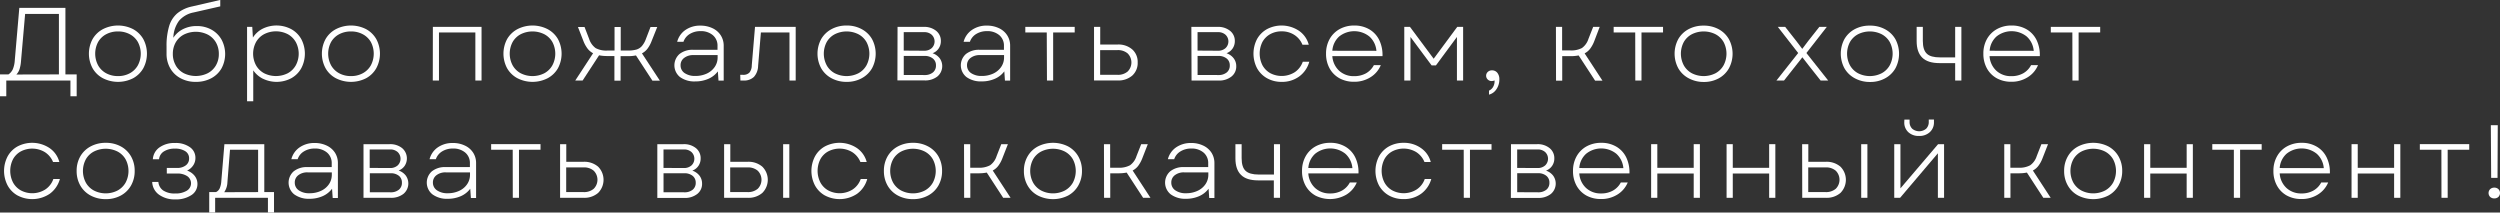 <?xml version="1.0" encoding="UTF-8"?> <svg xmlns="http://www.w3.org/2000/svg" id="bb4fd350-b16a-4803-99a4-8e7fcdd68a52" data-name="Слой 1" viewBox="0 0 961.9 81.77"><rect x="0" y="0" width="961.9" height="81.77" fill="#333333" stroke="none"/> <defs> <style> .e915eded-c68c-4d53-8adc-6c5808f5e627 { fill: #fff; } </style> </defs> <title>Безымянный-2</title> <g> <path class="e915eded-c68c-4d53-8adc-6c5808f5e627" d="M679.5,421.77h3.25a4.86,4.86,0,0,0,1.66-1.94,10.36,10.36,0,0,0,.76-3.29l1.76-20.36h17.74v25.59H709v8.42H706.6v-6.07H681.92v6.07H679.5Zm22.67,0V398.49h-13l-1.6,18.33a13.56,13.56,0,0,1-.55,2.93,5.5,5.5,0,0,1-1.22,2.06Z" transform="translate(-679.5 -393.14)"></path> <path class="e915eded-c68c-4d53-8adc-6c5808f5e627" d="M719.13,423.26a9.85,9.85,0,0,1-4-3.85,11.83,11.83,0,0,1,0-11.24,9.93,9.93,0,0,1,4-3.83,12.79,12.79,0,0,1,11.56,0,10.08,10.08,0,0,1,3.94,3.83,11.91,11.91,0,0,1,0,11.24,10,10,0,0,1-3.94,3.85,12.79,12.79,0,0,1-11.56,0Zm-1.89-5a7.8,7.8,0,0,0,3.1,3.06,9.34,9.34,0,0,0,4.58,1.09,9.23,9.23,0,0,0,4.53-1.09,7.74,7.74,0,0,0,3.1-3.06,9.56,9.56,0,0,0,0-8.94,7.67,7.67,0,0,0-3.1-3,9.33,9.33,0,0,0-4.53-1.08,9.45,9.45,0,0,0-4.58,1.08,7.73,7.73,0,0,0-3.1,3,9.56,9.56,0,0,0,0,8.94Z" transform="translate(-679.5 -393.14)"></path> <path class="e915eded-c68c-4d53-8adc-6c5808f5e627" d="M749,423.26a9.85,9.85,0,0,1-4-3.85,11.08,11.08,0,0,1-1.42-5.63V411a26.1,26.1,0,0,1,1-7.81,10.32,10.32,0,0,1,3.12-4.91,13.35,13.35,0,0,1,5.67-2.65l10.88-2.52v2.48L754,397.93a9.75,9.75,0,0,0-5.61,3.2,11.41,11.41,0,0,0-2.19,6.54,9.46,9.46,0,0,1,3.73-3.33,11.62,11.62,0,0,1,5.26-1.18,11.45,11.45,0,0,1,5.65,1.38,10,10,0,0,1,3.88,3.81,11.67,11.67,0,0,1,0,11.12,9.88,9.88,0,0,1-4,3.81,12.26,12.26,0,0,1-5.85,1.36A12,12,0,0,1,749,423.26Zm-1.89-4.95a7.76,7.76,0,0,0,3.12,3,10.42,10.42,0,0,0,9.2,0,7.87,7.87,0,0,0,3.14-3,8.61,8.61,0,0,0,1.13-4.41,8.71,8.71,0,0,0-1.13-4.45,7.85,7.85,0,0,0-3.14-3,10.34,10.34,0,0,0-9.2,0,7.73,7.73,0,0,0-3.12,3A8.8,8.8,0,0,0,746,413.9,8.7,8.7,0,0,0,747.13,418.31Z" transform="translate(-679.5 -393.14)"></path> <path class="e915eded-c68c-4d53-8adc-6c5808f5e627" d="M780.7,423.46a10,10,0,0,1-3.76-3.25V432.1h-2.38V403.48h2l.25,4.11a9.53,9.53,0,0,1,3.76-3.41,12.13,12.13,0,0,1,11,.18,9.92,9.92,0,0,1,3.86,3.85,12,12,0,0,1,0,11.16,9.84,9.84,0,0,1-3.86,3.87,12.05,12.05,0,0,1-10.84.22ZM778,418.25a7.8,7.8,0,0,0,3.1,3.06,10.13,10.13,0,0,0,9.14,0,7.88,7.88,0,0,0,3.08-3.06,9.47,9.47,0,0,0,0-8.9,7.92,7.92,0,0,0-3.08-3.05,10,10,0,0,0-9.14,0,7.84,7.84,0,0,0-3.1,3.05,9.47,9.47,0,0,0,0,8.9Z" transform="translate(-679.5 -393.14)"></path> <path class="e915eded-c68c-4d53-8adc-6c5808f5e627" d="M808.77,423.26a9.85,9.85,0,0,1-4-3.85,11.83,11.83,0,0,1,0-11.24,9.93,9.93,0,0,1,4-3.83,12.79,12.79,0,0,1,11.56,0,10,10,0,0,1,3.94,3.83,11.83,11.83,0,0,1,0,11.24,9.93,9.93,0,0,1-3.94,3.85,12.79,12.79,0,0,1-11.56,0Zm-1.89-5a7.8,7.8,0,0,0,3.1,3.06,9.34,9.34,0,0,0,4.58,1.09,9.23,9.23,0,0,0,4.53-1.09,7.83,7.83,0,0,0,3.11-3.06,9.63,9.63,0,0,0,0-8.94,7.75,7.75,0,0,0-3.11-3,9.33,9.33,0,0,0-4.53-1.08,9.45,9.45,0,0,0-4.58,1.08,7.73,7.73,0,0,0-3.1,3,9.56,9.56,0,0,0,0,8.94Z" transform="translate(-679.5 -393.14)"></path> <path class="e915eded-c68c-4d53-8adc-6c5808f5e627" d="M846.05,403.48h18.73v20.64H862.4V405.64h-14v18.48h-2.38Z" transform="translate(-679.5 -393.14)"></path> <path class="e915eded-c68c-4d53-8adc-6c5808f5e627" d="M878.62,423.26a9.94,9.94,0,0,1-4-3.85,11.91,11.91,0,0,1,0-11.24,10,10,0,0,1,4-3.83,12.77,12.77,0,0,1,11.55,0,10,10,0,0,1,4,3.83,11.91,11.91,0,0,1,0,11.24,10,10,0,0,1-4,3.85,12.77,12.77,0,0,1-11.55,0Zm-1.89-5a7.8,7.8,0,0,0,3.1,3.06,10.06,10.06,0,0,0,9.11,0,7.8,7.8,0,0,0,3.1-3.06,9.56,9.56,0,0,0,0-8.94,7.73,7.73,0,0,0-3.1-3,10.15,10.15,0,0,0-9.11,0,7.73,7.73,0,0,0-3.1,3,9.56,9.56,0,0,0,0,8.94Z" transform="translate(-679.5 -393.14)"></path> <path class="e915eded-c68c-4d53-8adc-6c5808f5e627" d="M910,414.42l-6.33,9.7h-2.83l6.86-10.5a6.42,6.42,0,0,1-2.12-1.77A12.06,12.06,0,0,1,904,409l-2.13-5.47h2.54l1.77,4.59a7.07,7.07,0,0,0,2.52,3.54,8.68,8.68,0,0,0,4.5.93h2.75v-9.06h2.38v9.06H921a12.14,12.14,0,0,0,3.33-.37,4.57,4.57,0,0,0,2.13-1.34,8.8,8.8,0,0,0,1.56-2.76l1.77-4.59h2.59L930.19,409a11.72,11.72,0,0,1-1.58,2.9,6.39,6.39,0,0,1-2.11,1.77l6.89,10.5h-2.87l-6.32-9.7a16,16,0,0,1-3.29.28h-2.63v9.42H915.9V414.7h-2.63A16,16,0,0,1,910,414.42Z" transform="translate(-679.5 -393.14)"></path> <path class="e915eded-c68c-4d53-8adc-6c5808f5e627" d="M941.13,422.78a5.8,5.8,0,0,1-.18-8.86,8,8,0,0,1,5.26-1.62h9.36v-1.47a5.22,5.22,0,0,0-1.79-4.15,7,7,0,0,0-4.74-1.56,7.72,7.72,0,0,0-4.15,1.1,5.59,5.59,0,0,0-2.42,3h-2.42a7.93,7.93,0,0,1,3.18-4.55A9.8,9.8,0,0,1,949,403a10.67,10.67,0,0,1,4.66,1,7.56,7.56,0,0,1,3.16,2.74,7.3,7.3,0,0,1,1.13,4v13.41h-2l-.25-3.55a9,9,0,0,1-3.65,2.87,12.43,12.43,0,0,1-5.09,1A9.36,9.36,0,0,1,941.13,422.78Zm1.77-1.53a7,7,0,0,0,4.17,1.11,10.17,10.17,0,0,0,4.37-.91,7.5,7.5,0,0,0,3.06-2.56,6.38,6.38,0,0,0,1.11-3.67v-.88h-9.32a5.56,5.56,0,0,0-3.55,1.08,3.42,3.42,0,0,0-1.38,2.83A3.53,3.53,0,0,0,942.9,421.25Z" transform="translate(-679.5 -393.14)"></path> <path class="e915eded-c68c-4d53-8adc-6c5808f5e627" d="M964.31,421.93h1.07a3.25,3.25,0,0,0,2.45-.84,4.35,4.35,0,0,0,.92-2.76L970,403.48h15.65v20.64h-2.39V405.64h-11l-1.07,12.89a6.52,6.52,0,0,1-1.62,4.21,5.42,5.42,0,0,1-4,1.38h-1.19Z" transform="translate(-679.5 -393.14)"></path> <path class="e915eded-c68c-4d53-8adc-6c5808f5e627" d="M999.46,423.26a10,10,0,0,1-4-3.85,11.83,11.83,0,0,1,0-11.24,10.06,10.06,0,0,1,4-3.83,12,12,0,0,1,5.79-1.38,11.81,11.81,0,0,1,5.77,1.38,10,10,0,0,1,4,3.83,11.91,11.91,0,0,1,0,11.24,10,10,0,0,1-4,3.85,11.81,11.81,0,0,1-5.77,1.38A12,12,0,0,1,999.46,423.26Zm-1.88-5a7.74,7.74,0,0,0,3.1,3.06,10.06,10.06,0,0,0,9.11,0,7.8,7.8,0,0,0,3.1-3.06,9.56,9.56,0,0,0,0-8.94,7.73,7.73,0,0,0-3.1-3,10.15,10.15,0,0,0-9.11,0,7.67,7.67,0,0,0-3.1,3,9.56,9.56,0,0,0,0,8.94Z" transform="translate(-679.5 -393.14)"></path> <path class="e915eded-c68c-4d53-8adc-6c5808f5e627" d="M1024.84,403.48h10.06a7.28,7.28,0,0,1,4.79,1.52,4.91,4.91,0,0,1,1.82,3.95,5,5,0,0,1-.86,2.86,4.86,4.86,0,0,1-2.34,1.81,5.84,5.84,0,0,1,2.75,1.94,5.19,5.19,0,0,1-.88,7,7.58,7.58,0,0,1-5,1.52h-10.39Zm10.27,9.18a4.19,4.19,0,0,0,2.87-1,3.54,3.54,0,0,0,0-5.15,4.15,4.15,0,0,0-2.87-1h-7.89v7.1Zm.12,9.35a4.88,4.88,0,0,0,3.22-1,3.32,3.32,0,0,0,1.17-2.7,3.22,3.22,0,0,0-1.19-2.65,4.89,4.89,0,0,0-3.2-1h-8V422Z" transform="translate(-679.5 -393.14)"></path> <path class="e915eded-c68c-4d53-8adc-6c5808f5e627" d="M1051.35,422.78a5.79,5.79,0,0,1-.19-8.86,8,8,0,0,1,5.26-1.62h9.36v-1.47a5.22,5.22,0,0,0-1.78-4.15,7,7,0,0,0-4.75-1.56,7.72,7.72,0,0,0-4.15,1.1,5.64,5.64,0,0,0-2.42,3h-2.42a7.93,7.93,0,0,1,3.18-4.55,9.82,9.82,0,0,1,5.77-1.68,10.64,10.64,0,0,1,4.66,1,7.5,7.5,0,0,1,3.16,2.74,7.22,7.22,0,0,1,1.13,4v13.41h-2l-.24-3.55a9,9,0,0,1-3.66,2.87,12.36,12.36,0,0,1-5.09,1A9.35,9.35,0,0,1,1051.35,422.78Zm1.76-1.53a7,7,0,0,0,4.17,1.11,10.14,10.14,0,0,0,4.37-.91,7.5,7.5,0,0,0,3.06-2.56,6.38,6.38,0,0,0,1.11-3.67v-.88h-9.32a5.58,5.58,0,0,0-3.55,1.08,3.42,3.42,0,0,0-1.38,2.83A3.55,3.55,0,0,0,1053.11,421.25Z" transform="translate(-679.5 -393.14)"></path> <path class="e915eded-c68c-4d53-8adc-6c5808f5e627" d="M1082.25,405.64H1074v-2.16h19v2.16h-8.29v18.48h-2.38Z" transform="translate(-679.5 -393.14)"></path> <path class="e915eded-c68c-4d53-8adc-6c5808f5e627" d="M1100.44,403.48h2.38v6.79h6.69a8.08,8.08,0,0,1,5.63,1.88,6.38,6.38,0,0,1,2.09,5,6.48,6.48,0,0,1-2.09,5.08,8.13,8.13,0,0,1-5.63,1.87h-9.07Zm9,18.45a5.71,5.71,0,0,0,3.94-1.28,4.91,4.91,0,0,0,0-6.95,5.71,5.71,0,0,0-3.94-1.28h-6.65v9.51Z" transform="translate(-679.5 -393.14)"></path> <path class="e915eded-c68c-4d53-8adc-6c5808f5e627" d="M1137.89,403.48H1148a7.25,7.25,0,0,1,4.78,1.52,4.89,4.89,0,0,1,1.83,3.95,5,5,0,0,1-.86,2.86,4.91,4.91,0,0,1-2.34,1.81,5.89,5.89,0,0,1,2.75,1.94,4.92,4.92,0,0,1,1,3.05,4.87,4.87,0,0,1-1.87,4,7.54,7.54,0,0,1-4.94,1.52h-10.39Zm10.26,9.18a4.2,4.2,0,0,0,2.88-1,3.54,3.54,0,0,0,0-5.15,4.16,4.16,0,0,0-2.88-1h-7.88v7.1Zm.13,9.35a4.89,4.89,0,0,0,3.22-1,3.32,3.32,0,0,0,1.17-2.7,3.25,3.25,0,0,0-1.19-2.65,4.91,4.91,0,0,0-3.2-1h-8V422Z" transform="translate(-679.5 -393.14)"></path> <path class="e915eded-c68c-4d53-8adc-6c5808f5e627" d="M1167,423.24a9.94,9.94,0,0,1-3.84-3.85,12.17,12.17,0,0,1,0-11.22,9.89,9.89,0,0,1,3.84-3.83,12.05,12.05,0,0,1,12.28.64,9.39,9.39,0,0,1,3.78,5.37h-2.43a8.09,8.09,0,0,0-3.14-3.79,8.76,8.76,0,0,0-4.86-1.36,8.86,8.86,0,0,0-4.4,1.08,7.67,7.67,0,0,0-3,3,10,10,0,0,0,0,8.94,7.75,7.75,0,0,0,3,3.06,9.45,9.45,0,0,0,9.47-.38,8.09,8.09,0,0,0,3.06-4h2.5a10.39,10.39,0,0,1-3.9,5.68,11.09,11.09,0,0,1-6.73,2.06A11.22,11.22,0,0,1,1167,423.24Z" transform="translate(-679.5 -393.14)"></path> <path class="e915eded-c68c-4d53-8adc-6c5808f5e627" d="M1194.88,423.26a9.71,9.71,0,0,1-3.82-3.83,11.54,11.54,0,0,1-1.35-5.65,11.37,11.37,0,0,1,1.37-5.61,9.89,9.89,0,0,1,3.84-3.83,11.42,11.42,0,0,1,5.67-1.38,11.23,11.23,0,0,1,5.79,1.48,9.71,9.71,0,0,1,3.82,4.15,13.2,13.2,0,0,1,1.23,6.15h-19.3a8.39,8.39,0,0,0,2.61,5.61,8.22,8.22,0,0,0,5.81,2.09,9.17,9.17,0,0,0,4.56-1.11,7.8,7.8,0,0,0,3-3.12l2.66,0a9.86,9.86,0,0,1-4,4.67,11.54,11.54,0,0,1-6.3,1.72A11.39,11.39,0,0,1,1194.88,423.26Zm14.21-10.56a8.3,8.3,0,0,0-2.71-5.52,9.31,9.31,0,0,0-11.62,0,8.15,8.15,0,0,0-2.63,5.49Z" transform="translate(-679.5 -393.14)"></path> <path class="e915eded-c68c-4d53-8adc-6c5808f5e627" d="M1219.81,403.48H1222l9.12,12.26,9.07-12.26h2.26v20.64h-2.38V407.36L1232,418.29h-1.68l-8.13-10.93v16.76h-2.38Z" transform="translate(-679.5 -393.14)"></path> <path class="e915eded-c68c-4d53-8adc-6c5808f5e627" d="M1254.07,426.42a4.41,4.41,0,0,0,.48-2.34,2.71,2.71,0,0,1-1.11.24,2,2,0,0,1-1.5-.58,2,2,0,0,1,0-2.93,2.25,2.25,0,0,1,1.62-.6,2.52,2.52,0,0,1,2.05.94,3.83,3.83,0,0,1,.78,2.53,6.54,6.54,0,0,1-1.14,3.81,4.79,4.79,0,0,1-2.84,2.06V428A3.34,3.34,0,0,0,1254.07,426.42Z" transform="translate(-679.5 -393.14)"></path> <path class="e915eded-c68c-4d53-8adc-6c5808f5e627" d="M1278.16,403.48h2.38v9.06h3.12a8.81,8.81,0,0,0,4.52-.93,6.88,6.88,0,0,0,2.5-3.54l1.81-4.59H1295L1292.9,409a12.06,12.06,0,0,1-1.58,2.9,6.42,6.42,0,0,1-2.12,1.77l6.86,10.5h-2.83l-6.33-9.7a16,16,0,0,1-3.32.28h-3v9.42h-2.38Z" transform="translate(-679.5 -393.14)"></path> <path class="e915eded-c68c-4d53-8adc-6c5808f5e627" d="M1308.67,405.64h-8.3v-2.16h19v2.16h-8.29v18.48h-2.38Z" transform="translate(-679.5 -393.14)"></path> <path class="e915eded-c68c-4d53-8adc-6c5808f5e627" d="M1329.24,423.26a9.85,9.85,0,0,1-4-3.85,11.83,11.83,0,0,1,0-11.24,9.93,9.93,0,0,1,4-3.83A12,12,0,0,1,1335,403a11.83,11.83,0,0,1,5.77,1.38,10,10,0,0,1,3.94,3.83,11.83,11.83,0,0,1,0,11.24,9.93,9.93,0,0,1-3.94,3.85,11.83,11.83,0,0,1-5.77,1.38A12,12,0,0,1,1329.24,423.26Zm-1.89-5a7.8,7.8,0,0,0,3.1,3.06,10.08,10.08,0,0,0,9.12,0,7.86,7.86,0,0,0,3.1-3.06,9.56,9.56,0,0,0,0-8.94,7.79,7.79,0,0,0-3.1-3,10.17,10.17,0,0,0-9.12,0,7.73,7.73,0,0,0-3.1,3,9.56,9.56,0,0,0,0,8.94Z" transform="translate(-679.5 -393.14)"></path> <path class="e915eded-c68c-4d53-8adc-6c5808f5e627" d="M1371.37,413.54l-7.84-10.06h2.83l4.31,5.47,2.26,3,2.26-3,4.31-5.47h2.88l-7.85,10.06,8.38,10.58H1380l-4.64-5.87-2.38-3.07-2.42,3.07-4.64,5.87H1363Z" transform="translate(-679.5 -393.14)"></path> <path class="e915eded-c68c-4d53-8adc-6c5808f5e627" d="M1393.17,423.26a10,10,0,0,1-4-3.85,11.91,11.91,0,0,1,0-11.24,10.06,10.06,0,0,1,4-3.83A12,12,0,0,1,1399,403a11.81,11.81,0,0,1,5.77,1.38,10,10,0,0,1,4,3.83,11.91,11.91,0,0,1,0,11.24,10,10,0,0,1-4,3.85,11.81,11.81,0,0,1-5.77,1.38A12,12,0,0,1,1393.17,423.26Zm-1.88-5a7.8,7.8,0,0,0,3.1,3.06,10.06,10.06,0,0,0,9.11,0,7.8,7.8,0,0,0,3.1-3.06,9.56,9.56,0,0,0,0-8.94,7.73,7.73,0,0,0-3.1-3,10.15,10.15,0,0,0-9.11,0,7.73,7.73,0,0,0-3.1,3,9.56,9.56,0,0,0,0,8.94Z" transform="translate(-679.5 -393.14)"></path> <path class="e915eded-c68c-4d53-8adc-6c5808f5e627" d="M1419.11,415.32q-2.16-2.1-2.16-6.37v-5.47h2.38v5.43q0,3.43,1.52,4.87c1,1,2.73,1.44,5.13,1.44h5.79V403.48h2.39v20.64h-2.39v-6.7h-6.07Q1421.26,417.42,1419.11,415.32Z" transform="translate(-679.5 -393.14)"></path> <path class="e915eded-c68c-4d53-8adc-6c5808f5e627" d="M1447.79,423.26a9.64,9.64,0,0,1-3.82-3.83,11.54,11.54,0,0,1-1.35-5.65,11.26,11.26,0,0,1,1.37-5.61,9.89,9.89,0,0,1,3.84-3.83,11.39,11.39,0,0,1,5.67-1.38,11.23,11.23,0,0,1,5.79,1.48,9.71,9.71,0,0,1,3.82,4.15,13.2,13.2,0,0,1,1.23,6.15H1445a8.39,8.39,0,0,0,2.61,5.61,8.22,8.22,0,0,0,5.81,2.09,9.1,9.1,0,0,0,4.55-1.11,7.67,7.67,0,0,0,3-3.12l2.67,0a9.86,9.86,0,0,1-4,4.67,11.54,11.54,0,0,1-6.3,1.72A11.39,11.39,0,0,1,1447.79,423.26ZM1462,412.7a8.35,8.35,0,0,0-2.71-5.52,9.31,9.31,0,0,0-11.62,0,8.11,8.11,0,0,0-2.63,5.49Z" transform="translate(-679.5 -393.14)"></path> <path class="e915eded-c68c-4d53-8adc-6c5808f5e627" d="M1476.86,405.64h-8.29v-2.16h19v2.16h-8.3v18.48h-2.38Z" transform="translate(-679.5 -393.14)"></path> <path class="e915eded-c68c-4d53-8adc-6c5808f5e627" d="M686.28,468.37a9.83,9.83,0,0,1-3.84-3.86,12.07,12.07,0,0,1,0-11.21,9.72,9.72,0,0,1,3.84-3.84,12.1,12.1,0,0,1,12.27.64,9.36,9.36,0,0,1,3.78,5.37h-2.42a8.2,8.2,0,0,0-3.14-3.79,9.43,9.43,0,0,0-9.26-.28,7.51,7.51,0,0,0-3,3,9.87,9.87,0,0,0,0,8.94,7.65,7.65,0,0,0,3,3.05,9.37,9.37,0,0,0,9.46-.38,7.93,7.93,0,0,0,3.06-4h2.51a10.41,10.41,0,0,1-3.9,5.69,12.08,12.08,0,0,1-12.36.66Z" transform="translate(-679.5 -393.14)"></path> <path class="e915eded-c68c-4d53-8adc-6c5808f5e627" d="M714.4,468.39a9.94,9.94,0,0,1-4-3.86,11.14,11.14,0,0,1-1.41-5.62,11,11,0,0,1,1.41-5.61,10,10,0,0,1,4-3.84,12.08,12.08,0,0,1,5.79-1.37,11.91,11.91,0,0,1,5.77,1.37,10,10,0,0,1,3.95,3.84,11,11,0,0,1,1.41,5.61,11.14,11.14,0,0,1-1.41,5.62,9.91,9.91,0,0,1-3.95,3.86,11.91,11.91,0,0,1-5.77,1.37A12.08,12.08,0,0,1,714.4,468.39Zm-1.88-5a7.78,7.78,0,0,0,3.1,3.05,10,10,0,0,0,9.11,0,7.84,7.84,0,0,0,3.1-3.05,9.56,9.56,0,0,0,0-8.94,7.69,7.69,0,0,0-3.1-3,10.15,10.15,0,0,0-9.11,0,7.63,7.63,0,0,0-3.1,3,9.56,9.56,0,0,0,0,8.94Z" transform="translate(-679.5 -393.14)"></path> <path class="e915eded-c68c-4d53-8adc-6c5808f5e627" d="M740.62,468a6.3,6.3,0,0,1-2.56-4.85h2.38a4.4,4.4,0,0,0,1.87,3.29,7.85,7.85,0,0,0,4.57,1.14,8.16,8.16,0,0,0,4.48-1.06,3.31,3.31,0,0,0,.17-5.61,6.77,6.77,0,0,0-3.95-1h-3.9v-2.15h3.9a5.34,5.34,0,0,0,3.41-1,3.21,3.21,0,0,0,1.27-2.67,3.17,3.17,0,0,0-1.45-2.76,7,7,0,0,0-4-1,7.54,7.54,0,0,0-4.29,1.1,3.94,3.94,0,0,0-1.82,3h-2.39a6,6,0,0,1,2.53-4.56,9.82,9.82,0,0,1,6-1.71,9.36,9.36,0,0,1,5.69,1.58,4.92,4.92,0,0,1,2.16,4.17,5,5,0,0,1-.86,2.87,5.66,5.66,0,0,1-2.35,2,6.19,6.19,0,0,1,2.9,2,5,5,0,0,1,1.09,3.14,5,5,0,0,1-2.36,4.31,10.75,10.75,0,0,1-6.23,1.63A10.19,10.19,0,0,1,740.62,468Z" transform="translate(-679.5 -393.14)"></path> <path class="e915eded-c68c-4d53-8adc-6c5808f5e627" d="M760,467.05h2.59a2.93,2.93,0,0,0,1.42-1.4,8,8,0,0,0,.63-2.67l1.2-14.37h15.35v18.44h3.74v7.86h-2.34v-5.66H762.28v5.66H760Zm18.81,0V450.76H768l-1,12.5a7.2,7.2,0,0,1-1.23,3.83Z" transform="translate(-679.5 -393.14)"></path> <path class="e915eded-c68c-4d53-8adc-6c5808f5e627" d="M792.69,467.91a5.8,5.8,0,0,1-.18-8.86,8,8,0,0,1,5.25-1.62h9.37V456a5.24,5.24,0,0,0-1.79-4.15,7,7,0,0,0-4.74-1.56,7.72,7.72,0,0,0-4.15,1.1,5.53,5.53,0,0,0-2.42,3H791.6a7.89,7.89,0,0,1,3.19-4.56,9.85,9.85,0,0,1,5.76-1.67,10.54,10.54,0,0,1,4.67,1,7.6,7.6,0,0,1,3.16,2.73,7.32,7.32,0,0,1,1.13,4v13.42h-2l-.25-3.56a9,9,0,0,1-3.66,2.88,12.53,12.53,0,0,1-5.09,1A9.41,9.41,0,0,1,792.69,467.91Zm1.77-1.54a6.9,6.9,0,0,0,4.17,1.12,10.18,10.18,0,0,0,4.37-.92,7.4,7.4,0,0,0,3.06-2.55,6.43,6.43,0,0,0,1.11-3.68v-.88h-9.33a5.58,5.58,0,0,0-3.55,1.08,3.46,3.46,0,0,0-1.37,2.84A3.5,3.5,0,0,0,794.46,466.37Z" transform="translate(-679.5 -393.14)"></path> <path class="e915eded-c68c-4d53-8adc-6c5808f5e627" d="M819.36,448.61h10.06a7.27,7.27,0,0,1,4.79,1.51,5.19,5.19,0,0,1,1,6.81,4.83,4.83,0,0,1-2.34,1.82,5.83,5.83,0,0,1,2.75,1.93,5.2,5.2,0,0,1-.88,7.05,7.64,7.64,0,0,1-5,1.52H819.36Zm10.27,9.18a4.2,4.2,0,0,0,2.87-1,3.54,3.54,0,0,0,0-5.15,4.2,4.2,0,0,0-2.87-1h-7.89v7.11Zm.12,9.34a4.88,4.88,0,0,0,3.22-1,3.32,3.32,0,0,0,1.17-2.69A3.25,3.25,0,0,0,833,460.8a4.89,4.89,0,0,0-3.2-1h-8v7.31Z" transform="translate(-679.5 -393.14)"></path> <path class="e915eded-c68c-4d53-8adc-6c5808f5e627" d="M845.87,467.91a5.79,5.79,0,0,1-.19-8.86,8,8,0,0,1,5.26-1.62h9.36V456a5.21,5.21,0,0,0-1.79-4.15,7,7,0,0,0-4.74-1.56,7.72,7.72,0,0,0-4.15,1.1,5.62,5.62,0,0,0-2.42,3h-2.42a7.92,7.92,0,0,1,3.18-4.56,9.89,9.89,0,0,1,5.77-1.67,10.5,10.5,0,0,1,4.66,1,7.48,7.48,0,0,1,3.16,2.73,7.24,7.24,0,0,1,1.13,4v13.42h-2l-.25-3.56a9,9,0,0,1-3.65,2.88,12.56,12.56,0,0,1-5.09,1A9.37,9.37,0,0,1,845.87,467.91Zm1.76-1.54a6.94,6.94,0,0,0,4.17,1.12,10.14,10.14,0,0,0,4.37-.92,7.4,7.4,0,0,0,3.06-2.55,6.43,6.43,0,0,0,1.11-3.68v-.88H851a5.58,5.58,0,0,0-3.55,1.08,3.44,3.44,0,0,0-1.38,2.84A3.52,3.52,0,0,0,847.63,466.37Z" transform="translate(-679.5 -393.14)"></path> <path class="e915eded-c68c-4d53-8adc-6c5808f5e627" d="M876.77,450.76h-8.3v-2.15h19v2.15h-8.29v18.49h-2.38Z" transform="translate(-679.5 -393.14)"></path> <path class="e915eded-c68c-4d53-8adc-6c5808f5e627" d="M895,448.61h2.38v6.78H904a8.13,8.13,0,0,1,5.63,1.88,7.15,7.15,0,0,1,0,10.1,8.13,8.13,0,0,1-5.63,1.88H895Zm9,18.44a5.71,5.71,0,0,0,3.94-1.28,4.9,4.9,0,0,0,0-6.94,5.66,5.66,0,0,0-3.94-1.28h-6.65v9.5Z" transform="translate(-679.5 -393.14)"></path> <path class="e915eded-c68c-4d53-8adc-6c5808f5e627" d="M932.41,448.61h10.06a7.24,7.24,0,0,1,4.78,1.51,4.91,4.91,0,0,1,1.83,4,4.89,4.89,0,0,1-3.2,4.67,5.88,5.88,0,0,1,2.75,1.93,5,5,0,0,1,1,3.06,4.87,4.87,0,0,1-1.87,4,7.59,7.59,0,0,1-4.94,1.52H932.41Zm10.26,9.18a4.21,4.21,0,0,0,2.88-1,3.54,3.54,0,0,0,0-5.15,4.21,4.21,0,0,0-2.88-1h-7.88v7.11Zm.13,9.34a4.88,4.88,0,0,0,3.22-1,3.32,3.32,0,0,0,1.17-2.69A3.28,3.28,0,0,0,946,460.8a4.89,4.89,0,0,0-3.2-1h-8v7.31Z" transform="translate(-679.5 -393.14)"></path> <path class="e915eded-c68c-4d53-8adc-6c5808f5e627" d="M958.11,448.61h2.38v6.78h6.7a8.11,8.11,0,0,1,5.62,1.88,7.12,7.12,0,0,1,0,10.1,8.11,8.11,0,0,1-5.62,1.88h-9.08Zm9,18.44a5.73,5.73,0,0,0,3.94-1.28,4.9,4.9,0,0,0,0-6.94,5.68,5.68,0,0,0-3.94-1.28h-6.66v9.5Zm13.71-18.44h2.38v20.64h-2.38Z" transform="translate(-679.5 -393.14)"></path> <path class="e915eded-c68c-4d53-8adc-6c5808f5e627" d="M996.92,468.37a9.83,9.83,0,0,1-3.84-3.86,12.07,12.07,0,0,1,0-11.21,9.72,9.72,0,0,1,3.84-3.84,12.12,12.12,0,0,1,12.28.64,9.39,9.39,0,0,1,3.77,5.37h-2.42a8.14,8.14,0,0,0-3.14-3.79,9.43,9.43,0,0,0-9.26-.28,7.51,7.51,0,0,0-3,3,9.87,9.87,0,0,0,0,8.94,7.65,7.65,0,0,0,3,3.05,9.37,9.37,0,0,0,9.46-.38,7.93,7.93,0,0,0,3.06-4h2.51a10.41,10.41,0,0,1-3.9,5.69,12.08,12.08,0,0,1-12.36.66Z" transform="translate(-679.5 -393.14)"></path> <path class="e915eded-c68c-4d53-8adc-6c5808f5e627" d="M1025,468.39a9.94,9.94,0,0,1-4-3.86,11.14,11.14,0,0,1-1.41-5.62,11,11,0,0,1,1.41-5.61,10,10,0,0,1,4-3.84,12.08,12.08,0,0,1,5.79-1.37,11.91,11.91,0,0,1,5.77,1.37,10,10,0,0,1,4,3.84,11,11,0,0,1,1.41,5.61,11.14,11.14,0,0,1-1.41,5.62,9.91,9.91,0,0,1-4,3.86,11.91,11.91,0,0,1-5.77,1.37A12.08,12.08,0,0,1,1025,468.39Zm-1.88-5a7.84,7.84,0,0,0,3.1,3.05,10,10,0,0,0,9.11,0,7.84,7.84,0,0,0,3.1-3.05,9.56,9.56,0,0,0,0-8.94,7.69,7.69,0,0,0-3.1-3,10.15,10.15,0,0,0-9.11,0,7.69,7.69,0,0,0-3.1,3,9.56,9.56,0,0,0,0,8.94Z" transform="translate(-679.5 -393.14)"></path> <path class="e915eded-c68c-4d53-8adc-6c5808f5e627" d="M1050.42,448.61h2.38v9.06h3.12a8.68,8.68,0,0,0,4.52-.94,6.82,6.82,0,0,0,2.51-3.53l1.8-4.59h2.55l-2.14,5.47a11.64,11.64,0,0,1-1.58,2.89,6.42,6.42,0,0,1-2.11,1.78l6.86,10.5h-2.84l-6.32-9.71a16.22,16.22,0,0,1-3.33.28h-3v9.43h-2.38Z" transform="translate(-679.5 -393.14)"></path> <path class="e915eded-c68c-4d53-8adc-6c5808f5e627" d="M1078.88,468.39a9.81,9.81,0,0,1-4-3.86,11,11,0,0,1-1.42-5.62,10.93,10.93,0,0,1,1.42-5.61,9.89,9.89,0,0,1,4-3.84,12.88,12.88,0,0,1,11.56,0,10,10,0,0,1,3.94,3.84,11,11,0,0,1,1.42,5.61,11.15,11.15,0,0,1-1.42,5.62,9.89,9.89,0,0,1-3.94,3.86,12.88,12.88,0,0,1-11.56,0Zm-1.89-5a7.84,7.84,0,0,0,3.1,3.05,10,10,0,0,0,9.12,0,7.91,7.91,0,0,0,3.1-3.05,9.63,9.63,0,0,0,0-8.94,7.75,7.75,0,0,0-3.1-3,10.17,10.17,0,0,0-9.12,0,7.69,7.69,0,0,0-3.1,3,9.56,9.56,0,0,0,0,8.94Z" transform="translate(-679.5 -393.14)"></path> <path class="e915eded-c68c-4d53-8adc-6c5808f5e627" d="M1104.26,448.61h2.38v9.06h3.12a8.7,8.7,0,0,0,4.52-.94,6.81,6.81,0,0,0,2.5-3.53l1.81-4.59h2.54l-2.13,5.47a12.33,12.33,0,0,1-1.58,2.89,6.45,6.45,0,0,1-2.12,1.78l6.86,10.5h-2.83l-6.33-9.71a16,16,0,0,1-3.32.28h-3v9.43h-2.38Z" transform="translate(-679.5 -393.14)"></path> <path class="e915eded-c68c-4d53-8adc-6c5808f5e627" d="M1129.94,467.91a5.78,5.78,0,0,1-.18-8.86,8,8,0,0,1,5.25-1.62h9.36V456a5.23,5.23,0,0,0-1.78-4.15,7,7,0,0,0-4.75-1.56,7.69,7.69,0,0,0-4.14,1.1,5.53,5.53,0,0,0-2.42,3h-2.43a7.92,7.92,0,0,1,3.18-4.56,9.91,9.91,0,0,1,5.77-1.67,10.47,10.47,0,0,1,4.66,1,7.57,7.57,0,0,1,3.17,2.73,7.32,7.32,0,0,1,1.13,4v13.42h-2l-.25-3.56a9,9,0,0,1-3.66,2.88,12.53,12.53,0,0,1-5.09,1A9.41,9.41,0,0,1,1129.94,467.91Zm1.77-1.54a6.89,6.89,0,0,0,4.16,1.12,10.19,10.19,0,0,0,4.38-.92,7.4,7.4,0,0,0,3.06-2.55,6.43,6.43,0,0,0,1.11-3.68v-.88h-9.33a5.58,5.58,0,0,0-3.55,1.08,3.43,3.43,0,0,0-1.37,2.84A3.5,3.5,0,0,0,1131.71,466.37Z" transform="translate(-679.5 -393.14)"></path> <path class="e915eded-c68c-4d53-8adc-6c5808f5e627" d="M1157,460.44c-1.44-1.39-2.16-3.52-2.16-6.36v-5.47h2.39V454c0,2.29.5,3.91,1.52,4.87s2.72,1.43,5.13,1.43h5.79V448.61H1172v20.64h-2.38v-6.71h-6.08C1160.59,462.54,1158.4,461.84,1157,460.44Z" transform="translate(-679.5 -393.14)"></path> <path class="e915eded-c68c-4d53-8adc-6c5808f5e627" d="M1185.64,468.39a9.73,9.73,0,0,1-3.82-3.84,11.48,11.48,0,0,1-1.35-5.64,11.32,11.32,0,0,1,1.37-5.61,9.85,9.85,0,0,1,3.84-3.84,11.52,11.52,0,0,1,5.67-1.37,11.14,11.14,0,0,1,5.79,1.48,9.6,9.6,0,0,1,3.82,4.15,13,13,0,0,1,1.23,6.14h-19.3a8.34,8.34,0,0,0,2.61,5.61,8.23,8.23,0,0,0,5.81,2.1,9.07,9.07,0,0,0,4.56-1.12,7.71,7.71,0,0,0,3-3.11l2.67,0a10,10,0,0,1-4,4.67,12.44,12.44,0,0,1-12,.34Zm14.21-10.56a8.33,8.33,0,0,0-2.71-5.53,9.29,9.29,0,0,0-11.62,0,8.11,8.11,0,0,0-2.63,5.49Z" transform="translate(-679.5 -393.14)"></path> <path class="e915eded-c68c-4d53-8adc-6c5808f5e627" d="M1213.93,468.37a10,10,0,0,1-3.84-3.86,12.15,12.15,0,0,1,0-11.21,9.85,9.85,0,0,1,3.84-3.84,11.45,11.45,0,0,1,5.63-1.37,11.29,11.29,0,0,1,6.65,2,9.36,9.36,0,0,1,3.78,5.37h-2.42a8.2,8.2,0,0,0-3.14-3.79,9.43,9.43,0,0,0-9.26-.28,7.51,7.51,0,0,0-3,3,9.87,9.87,0,0,0,0,8.94,7.65,7.65,0,0,0,3,3.05,9.37,9.37,0,0,0,9.46-.38,7.93,7.93,0,0,0,3.06-4h2.51a10.48,10.48,0,0,1-3.91,5.69,11.13,11.13,0,0,1-6.73,2.05A11.25,11.25,0,0,1,1213.93,468.37Z" transform="translate(-679.5 -393.14)"></path> <path class="e915eded-c68c-4d53-8adc-6c5808f5e627" d="M1242.68,450.76h-8.3v-2.15h19v2.15h-8.3v18.49h-2.38Z" transform="translate(-679.5 -393.14)"></path> <path class="e915eded-c68c-4d53-8adc-6c5808f5e627" d="M1260.87,448.61h10.06a7.22,7.22,0,0,1,4.78,1.51,4.91,4.91,0,0,1,1.83,4,4.89,4.89,0,0,1-3.2,4.67,5.83,5.83,0,0,1,2.75,1.93,5.2,5.2,0,0,1-.88,7.05,7.64,7.64,0,0,1-5,1.52h-10.39Zm10.27,9.18a4.2,4.2,0,0,0,2.87-1,3.54,3.54,0,0,0,0-5.15,4.2,4.2,0,0,0-2.87-1h-7.89v7.11Zm.12,9.34a4.88,4.88,0,0,0,3.22-1,3.32,3.32,0,0,0,1.17-2.69,3.25,3.25,0,0,0-1.19-2.66,4.89,4.89,0,0,0-3.2-1h-8v7.31Z" transform="translate(-679.5 -393.14)"></path> <path class="e915eded-c68c-4d53-8adc-6c5808f5e627" d="M1289.9,468.39a9.73,9.73,0,0,1-3.82-3.84,11.48,11.48,0,0,1-1.35-5.64,11.32,11.32,0,0,1,1.37-5.61,9.85,9.85,0,0,1,3.84-3.84,11.49,11.49,0,0,1,5.67-1.37,11.14,11.14,0,0,1,5.79,1.48,9.6,9.6,0,0,1,3.82,4.15,13.16,13.16,0,0,1,1.23,6.14h-19.3a8.34,8.34,0,0,0,2.61,5.61,8.23,8.23,0,0,0,5.81,2.1,9.07,9.07,0,0,0,4.56-1.12,7.71,7.71,0,0,0,3-3.11l2.66,0a9.91,9.91,0,0,1-4,4.67,11.62,11.62,0,0,1-6.3,1.71A11.49,11.49,0,0,1,1289.9,468.39Zm14.21-10.56a8.37,8.37,0,0,0-2.71-5.53,9.29,9.29,0,0,0-11.62,0,8.11,8.11,0,0,0-2.63,5.49Z" transform="translate(-679.5 -393.14)"></path> <path class="e915eded-c68c-4d53-8adc-6c5808f5e627" d="M1331.17,459.9h-14v9.35h-2.38V448.61h2.38v9.1h14v-9.1h2.38v20.64h-2.38Z" transform="translate(-679.5 -393.14)"></path> <path class="e915eded-c68c-4d53-8adc-6c5808f5e627" d="M1360.2,459.9h-14v9.35h-2.38V448.61h2.38v9.1h14v-9.1h2.38v20.64h-2.38Z" transform="translate(-679.5 -393.14)"></path> <path class="e915eded-c68c-4d53-8adc-6c5808f5e627" d="M1372.89,448.61h2.38v6.78H1382a8.13,8.13,0,0,1,5.63,1.88,7.15,7.15,0,0,1,0,10.1,8.13,8.13,0,0,1-5.63,1.88h-9.07Zm9,18.44a5.71,5.71,0,0,0,3.94-1.28,4.9,4.9,0,0,0,0-6.94,5.66,5.66,0,0,0-3.94-1.28h-6.65v9.5Zm13.72-18.44H1398v20.64h-2.38Z" transform="translate(-679.5 -393.14)"></path> <path class="e915eded-c68c-4d53-8adc-6c5808f5e627" d="M1408.33,448.61h2.38v17l14.49-17h2.3v20.64h-2.38V452.12l-14.54,17.13h-2.25Zm3.9-9.46h2V440a3.6,3.6,0,0,0,1,2.66,4.18,4.18,0,0,0,5.38,0,3.57,3.57,0,0,0,1-2.66v-.87h2v1A5,5,0,0,1,1422,444a5.83,5.83,0,0,1-4.15,1.45,5.77,5.77,0,0,1-4.1-1.45,5,5,0,0,1-1.56-3.82Z" transform="translate(-679.5 -393.14)"></path> <path class="e915eded-c68c-4d53-8adc-6c5808f5e627" d="M1450.66,448.61H1453v9.06h3.12a8.68,8.68,0,0,0,4.52-.94,6.82,6.82,0,0,0,2.51-3.53l1.8-4.59h2.55l-2.14,5.47a11.64,11.64,0,0,1-1.58,2.89,6.42,6.42,0,0,1-2.11,1.78l6.85,10.5h-2.83l-6.32-9.71a16.22,16.22,0,0,1-3.33.28h-3v9.43h-2.38Z" transform="translate(-679.5 -393.14)"></path> <path class="e915eded-c68c-4d53-8adc-6c5808f5e627" d="M1479.12,468.39a9.81,9.81,0,0,1-4-3.86,11,11,0,0,1-1.42-5.62,10.93,10.93,0,0,1,1.42-5.61,9.89,9.89,0,0,1,4-3.84,12.88,12.88,0,0,1,11.56,0,10,10,0,0,1,3.94,3.84,11,11,0,0,1,1.42,5.61,11.15,11.15,0,0,1-1.42,5.62,9.89,9.89,0,0,1-3.94,3.86,12.88,12.88,0,0,1-11.56,0Zm-1.89-5a7.84,7.84,0,0,0,3.1,3.05,10,10,0,0,0,9.12,0,7.91,7.91,0,0,0,3.1-3.05,9.63,9.63,0,0,0,0-8.94,7.75,7.75,0,0,0-3.1-3,10.17,10.17,0,0,0-9.12,0,7.69,7.69,0,0,0-3.1,3,9.56,9.56,0,0,0,0,8.94Z" transform="translate(-679.5 -393.14)"></path> <path class="e915eded-c68c-4d53-8adc-6c5808f5e627" d="M1520.84,459.9h-14v9.35h-2.38V448.61h2.38v9.1h14v-9.1h2.38v20.64h-2.38Z" transform="translate(-679.5 -393.14)"></path> <path class="e915eded-c68c-4d53-8adc-6c5808f5e627" d="M1539,450.76h-8.3v-2.15h19v2.15h-8.3v18.49H1539Z" transform="translate(-679.5 -393.14)"></path> <path class="e915eded-c68c-4d53-8adc-6c5808f5e627" d="M1559.4,468.39a9.6,9.6,0,0,1-3.82-3.84,11.37,11.37,0,0,1-1.36-5.64,11.22,11.22,0,0,1,1.38-5.61,9.72,9.72,0,0,1,3.84-3.84,11.48,11.48,0,0,1,5.66-1.37,11.14,11.14,0,0,1,5.79,1.48,9.54,9.54,0,0,1,3.82,4.15,12.91,12.91,0,0,1,1.23,6.14h-19.3a8.34,8.34,0,0,0,2.61,5.61,8.25,8.25,0,0,0,5.81,2.1,9,9,0,0,0,4.56-1.12,7.65,7.65,0,0,0,3-3.11l2.67,0a9.91,9.91,0,0,1-4,4.67,11.68,11.68,0,0,1-6.31,1.71A11.48,11.48,0,0,1,1559.4,468.39Zm14.2-10.56a8.28,8.28,0,0,0-2.71-5.53,9.29,9.29,0,0,0-11.62,0,8.11,8.11,0,0,0-2.63,5.49Z" transform="translate(-679.5 -393.14)"></path> <path class="e915eded-c68c-4d53-8adc-6c5808f5e627" d="M1600.66,459.9h-14v9.35h-2.38V448.61h2.38v9.1h14v-9.1h2.39v20.64h-2.39Z" transform="translate(-679.5 -393.14)"></path> <path class="e915eded-c68c-4d53-8adc-6c5808f5e627" d="M1618.85,450.76h-8.29v-2.15h19v2.15h-8.29v18.49h-2.39Z" transform="translate(-679.5 -393.14)"></path> <path class="e915eded-c68c-4d53-8adc-6c5808f5e627" d="M1637.62,465.91a2.28,2.28,0,0,1,1.6-.58,2.21,2.21,0,0,1,1.56.58,2.12,2.12,0,0,1,0,3,2.21,2.21,0,0,1-1.56.57,2.27,2.27,0,0,1-1.6-.57,2.12,2.12,0,0,1,0-3Zm.25-24.61h2.67l-.09,20.28H1638Z" transform="translate(-679.5 -393.14)"></path> </g> </svg> 